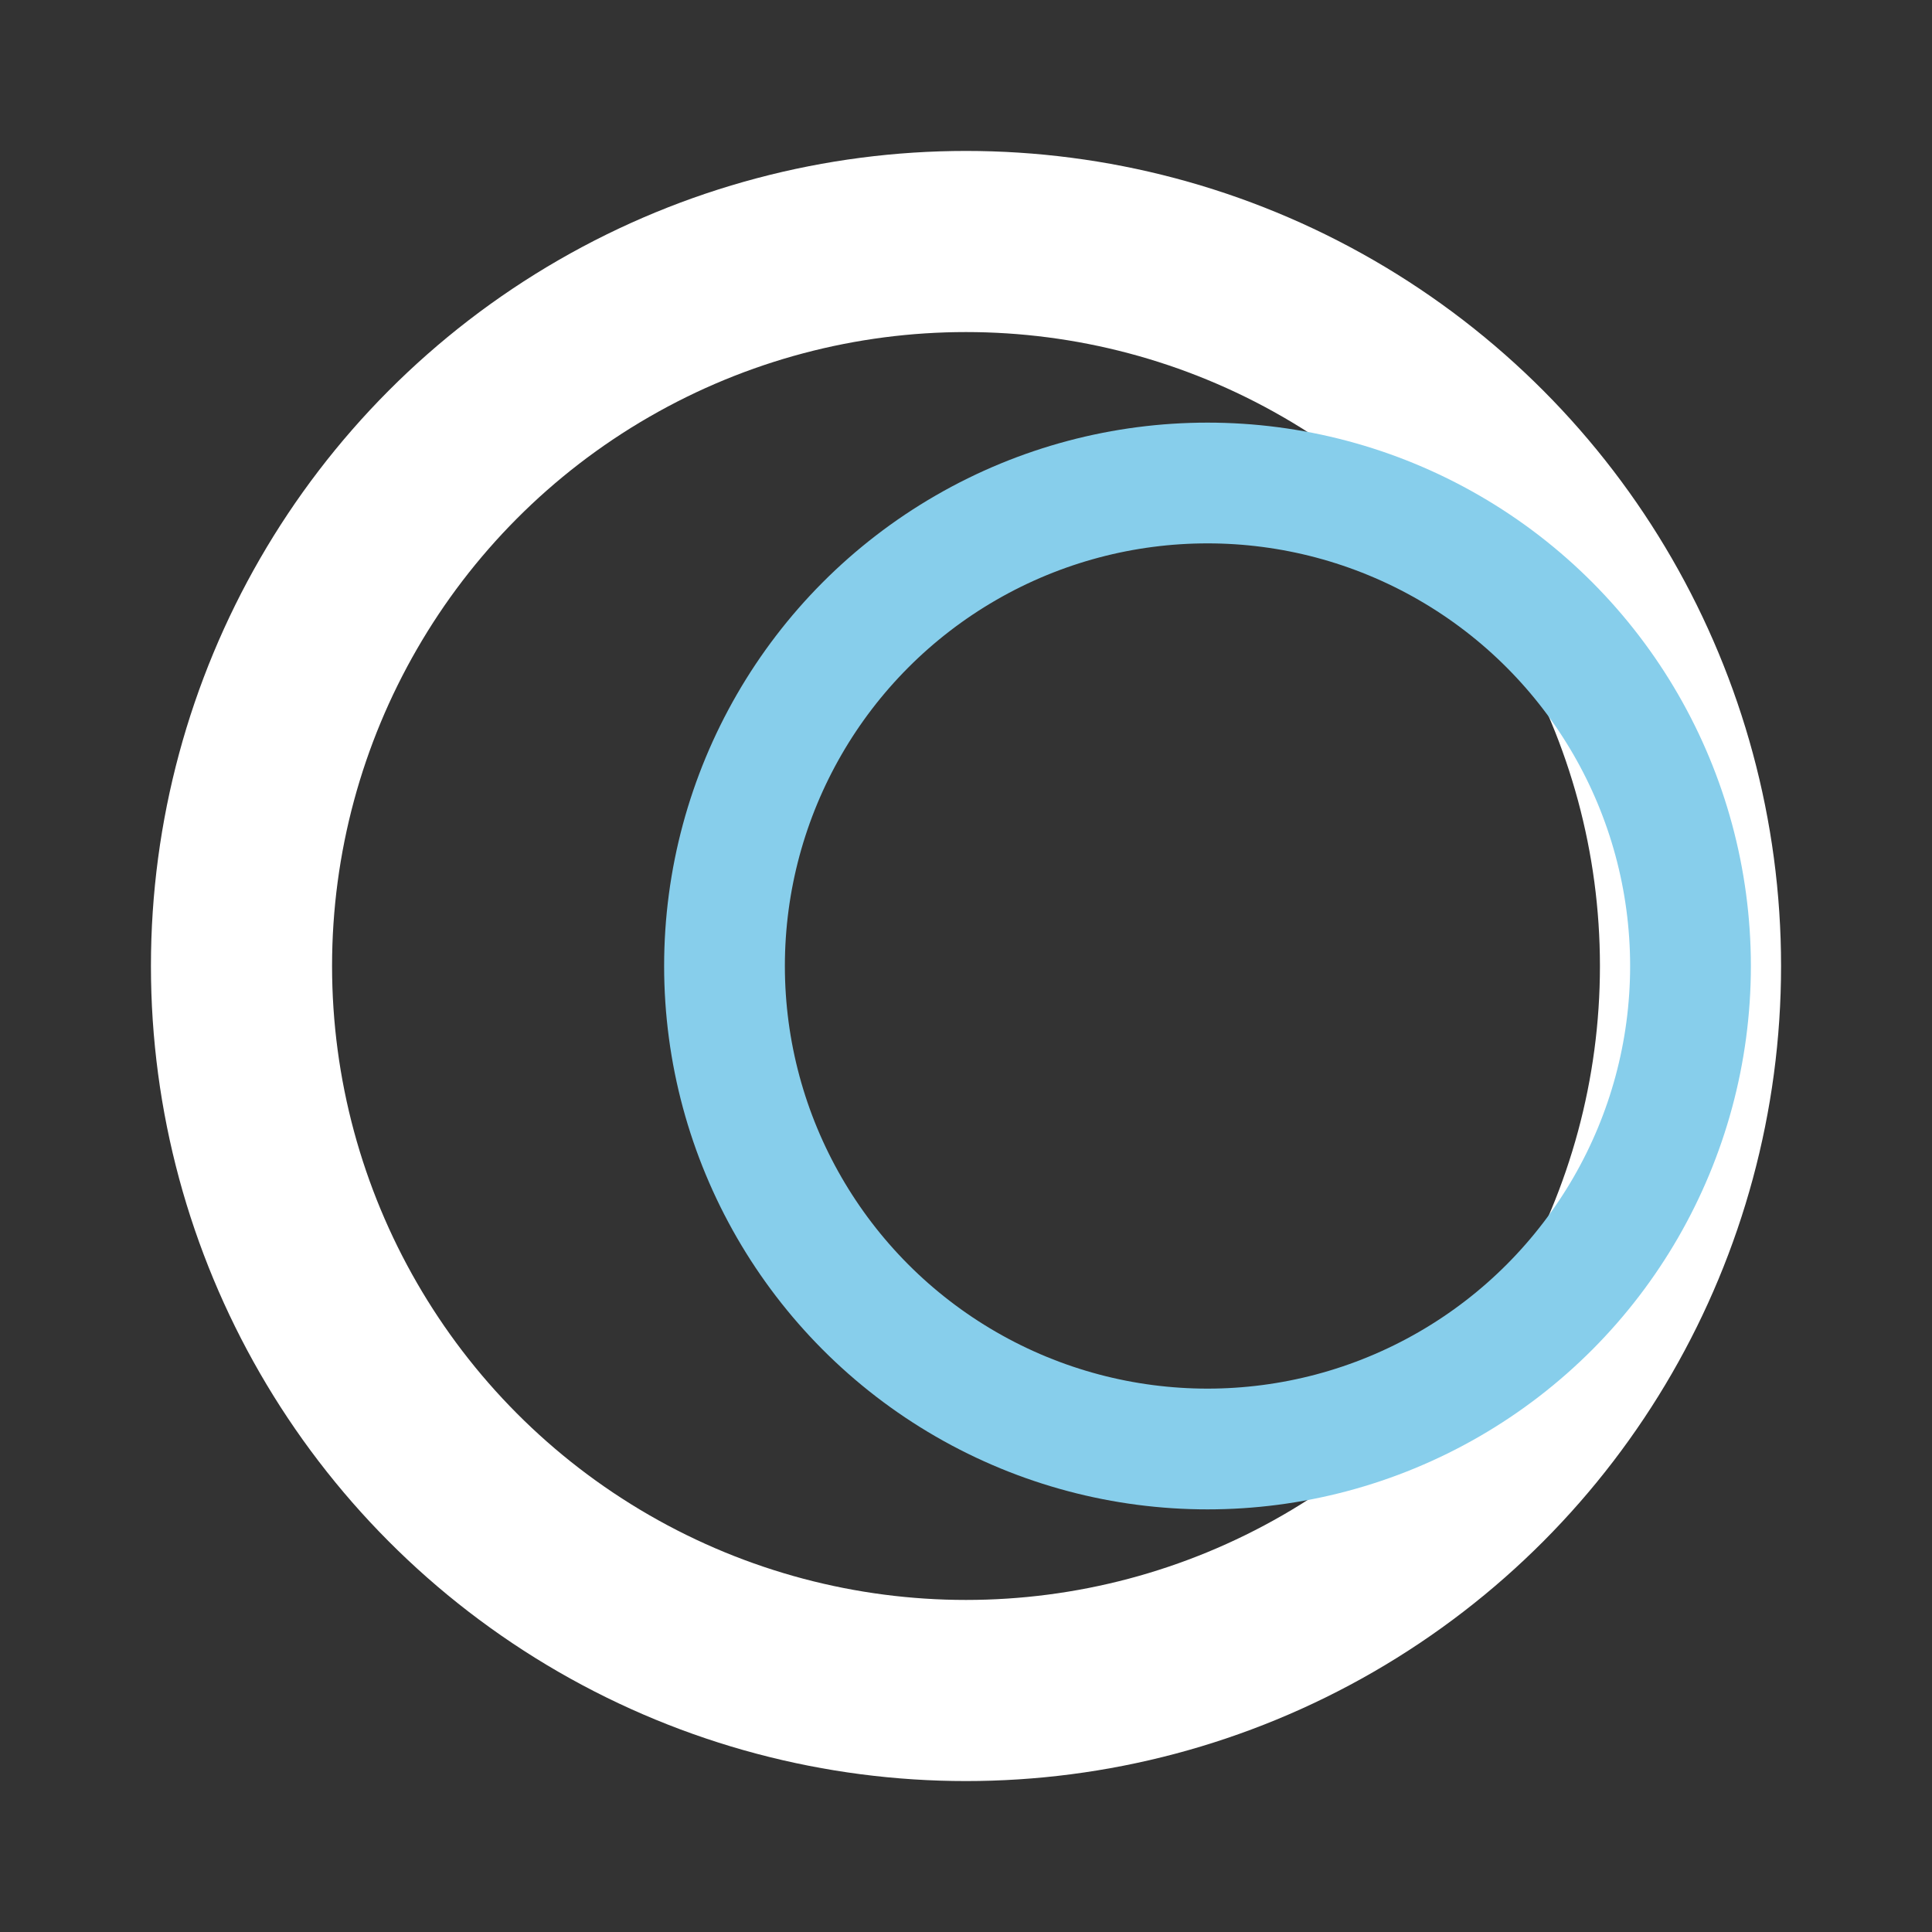 <svg width="32" height="32" viewBox="0 0 32 32" fill="none" xmlns="http://www.w3.org/2000/svg">
  <rect x="0" y="0" width="32" height="32" fill="#333333" stroke="none"/>
  <!-- Large white circle -->
  <circle cx="16" cy="16" r="12" stroke="white" stroke-width="3" fill="none"/>
  
  <!-- Smaller light blue circle overlapping on the right -->
  <circle cx="20" cy="16" r="8" stroke="#87CEEB" stroke-width="2" fill="none"/>
</svg>

